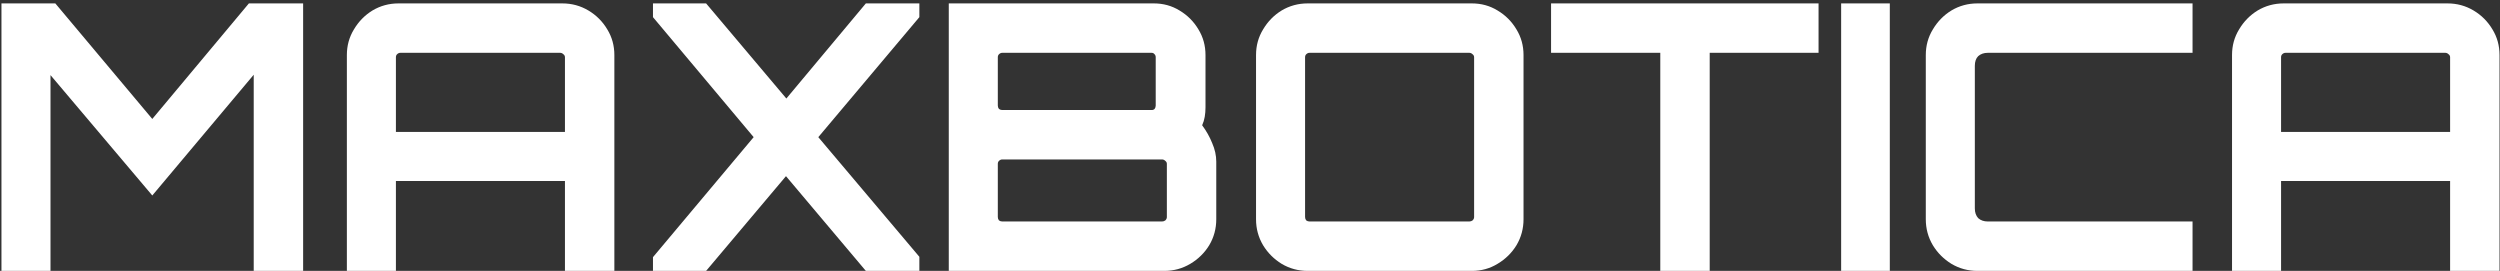 <?xml version="1.0" encoding="UTF-8"?> <svg xmlns="http://www.w3.org/2000/svg" width="646" height="70" viewBox="0 0 646 70" fill="none"><rect x="0" y="0" width="646" height="70" fill="#333333" stroke="none"/><path d="M0.376 70V0.88H14.296L39.352 30.736L64.312 0.88H78.328V70H65.56V19.312L39.352 50.512L13.048 19.408V70H0.376ZM89.63 70V14.224C89.63 11.792 90.239 9.584 91.454 7.6C92.671 5.552 94.27 3.92 96.254 2.704C98.302 1.488 100.543 0.88 102.975 0.88H145.311C147.743 0.88 149.983 1.488 152.031 2.704C154.079 3.92 155.711 5.552 156.927 7.6C158.143 9.584 158.751 11.792 158.751 14.224V70H145.983V46.768H102.303V70H89.63ZM102.303 34.096H145.983V14.8C145.983 14.48 145.855 14.224 145.599 14.032C145.343 13.776 145.055 13.648 144.735 13.648H103.455C103.135 13.648 102.847 13.776 102.591 14.032C102.399 14.224 102.303 14.48 102.303 14.8V34.096ZM168.729 70V66.448L194.745 35.44L168.729 4.432V0.88H182.457L203.193 25.456L223.737 0.88H237.561V4.432L211.449 35.44L237.561 66.352V70H223.737L203.097 45.52L182.457 70H168.729ZM245.164 70V0.88H298.156C300.588 0.88 302.796 1.488 304.78 2.704C306.828 3.92 308.46 5.552 309.676 7.6C310.892 9.584 311.5 11.792 311.5 14.224V27.76C311.5 28.592 311.436 29.392 311.308 30.16C311.18 30.928 310.956 31.664 310.636 32.368C311.724 33.84 312.588 35.376 313.228 36.976C313.932 38.576 314.284 40.176 314.284 41.776V56.656C314.284 59.088 313.676 61.328 312.46 63.376C311.244 65.36 309.612 66.96 307.564 68.176C305.516 69.392 303.276 70 300.844 70H245.164ZM258.988 57.232H300.268C300.588 57.232 300.876 57.136 301.132 56.944C301.388 56.688 301.516 56.4 301.516 56.08V42.352C301.516 42.032 301.388 41.776 301.132 41.584C300.876 41.328 300.588 41.2 300.268 41.2H258.988C258.668 41.2 258.38 41.328 258.124 41.584C257.932 41.776 257.836 42.032 257.836 42.352V56.08C257.836 56.4 257.932 56.688 258.124 56.944C258.38 57.136 258.668 57.232 258.988 57.232ZM258.988 28.432H297.58C297.9 28.432 298.156 28.336 298.348 28.144C298.54 27.888 298.636 27.6 298.636 27.28V14.8C298.636 14.48 298.54 14.224 298.348 14.032C298.156 13.776 297.9 13.648 297.58 13.648H258.988C258.668 13.648 258.38 13.776 258.124 14.032C257.932 14.224 257.836 14.48 257.836 14.8V27.28C257.836 27.6 257.932 27.888 258.124 28.144C258.38 28.336 258.668 28.432 258.988 28.432ZM337.903 70C335.471 70 333.231 69.392 331.183 68.176C329.199 66.96 327.599 65.36 326.383 63.376C325.167 61.328 324.559 59.088 324.559 56.656V14.224C324.559 11.792 325.167 9.584 326.383 7.6C327.599 5.552 329.199 3.92 331.183 2.704C333.231 1.488 335.471 0.88 337.903 0.88H380.335C382.767 0.88 384.975 1.488 386.959 2.704C389.007 3.92 390.639 5.552 391.855 7.6C393.071 9.584 393.679 11.792 393.679 14.224V56.656C393.679 59.088 393.071 61.328 391.855 63.376C390.639 65.36 389.007 66.96 386.959 68.176C384.975 69.392 382.767 70 380.335 70H337.903ZM338.383 57.232H379.663C379.983 57.232 380.271 57.136 380.527 56.944C380.783 56.688 380.911 56.4 380.911 56.08V14.8C380.911 14.48 380.783 14.224 380.527 14.032C380.271 13.776 379.983 13.648 379.663 13.648H338.383C338.063 13.648 337.775 13.776 337.519 14.032C337.327 14.224 337.231 14.48 337.231 14.8V56.08C337.231 56.4 337.327 56.688 337.519 56.944C337.775 57.136 338.063 57.232 338.383 57.232ZM429.019 70V13.648H400.795V0.88H469.915V13.648H441.787V70H429.019ZM475.751 70V0.88H488.327V70H475.751ZM510.97 70C508.538 70 506.298 69.392 504.25 68.176C502.266 66.96 500.666 65.36 499.45 63.376C498.234 61.328 497.626 59.088 497.626 56.656V14.224C497.626 11.792 498.234 9.584 499.45 7.6C500.666 5.552 502.266 3.92 504.25 2.704C506.298 1.488 508.538 0.88 510.97 0.88H566.554V13.648H513.658C512.634 13.648 511.802 13.936 511.162 14.512C510.586 15.088 510.298 15.92 510.298 17.008V53.872C510.298 54.896 510.586 55.728 511.162 56.368C511.802 56.944 512.634 57.232 513.658 57.232H566.554V70H510.97ZM576.756 70V14.224C576.756 11.792 577.364 9.584 578.58 7.6C579.796 5.552 581.396 3.92 583.38 2.704C585.428 1.488 587.668 0.88 590.1 0.88H632.436C634.868 0.88 637.108 1.488 639.156 2.704C641.204 3.92 642.836 5.552 644.052 7.6C645.268 9.584 645.876 11.792 645.876 14.224V70H633.108V46.768H589.428V70H576.756ZM589.428 34.096H633.108V14.8C633.108 14.48 632.98 14.224 632.724 14.032C632.468 13.776 632.18 13.648 631.86 13.648H590.58C590.26 13.648 589.972 13.776 589.716 14.032C589.524 14.224 589.428 14.48 589.428 14.8V34.096Z" fill="white"></path></svg> 
